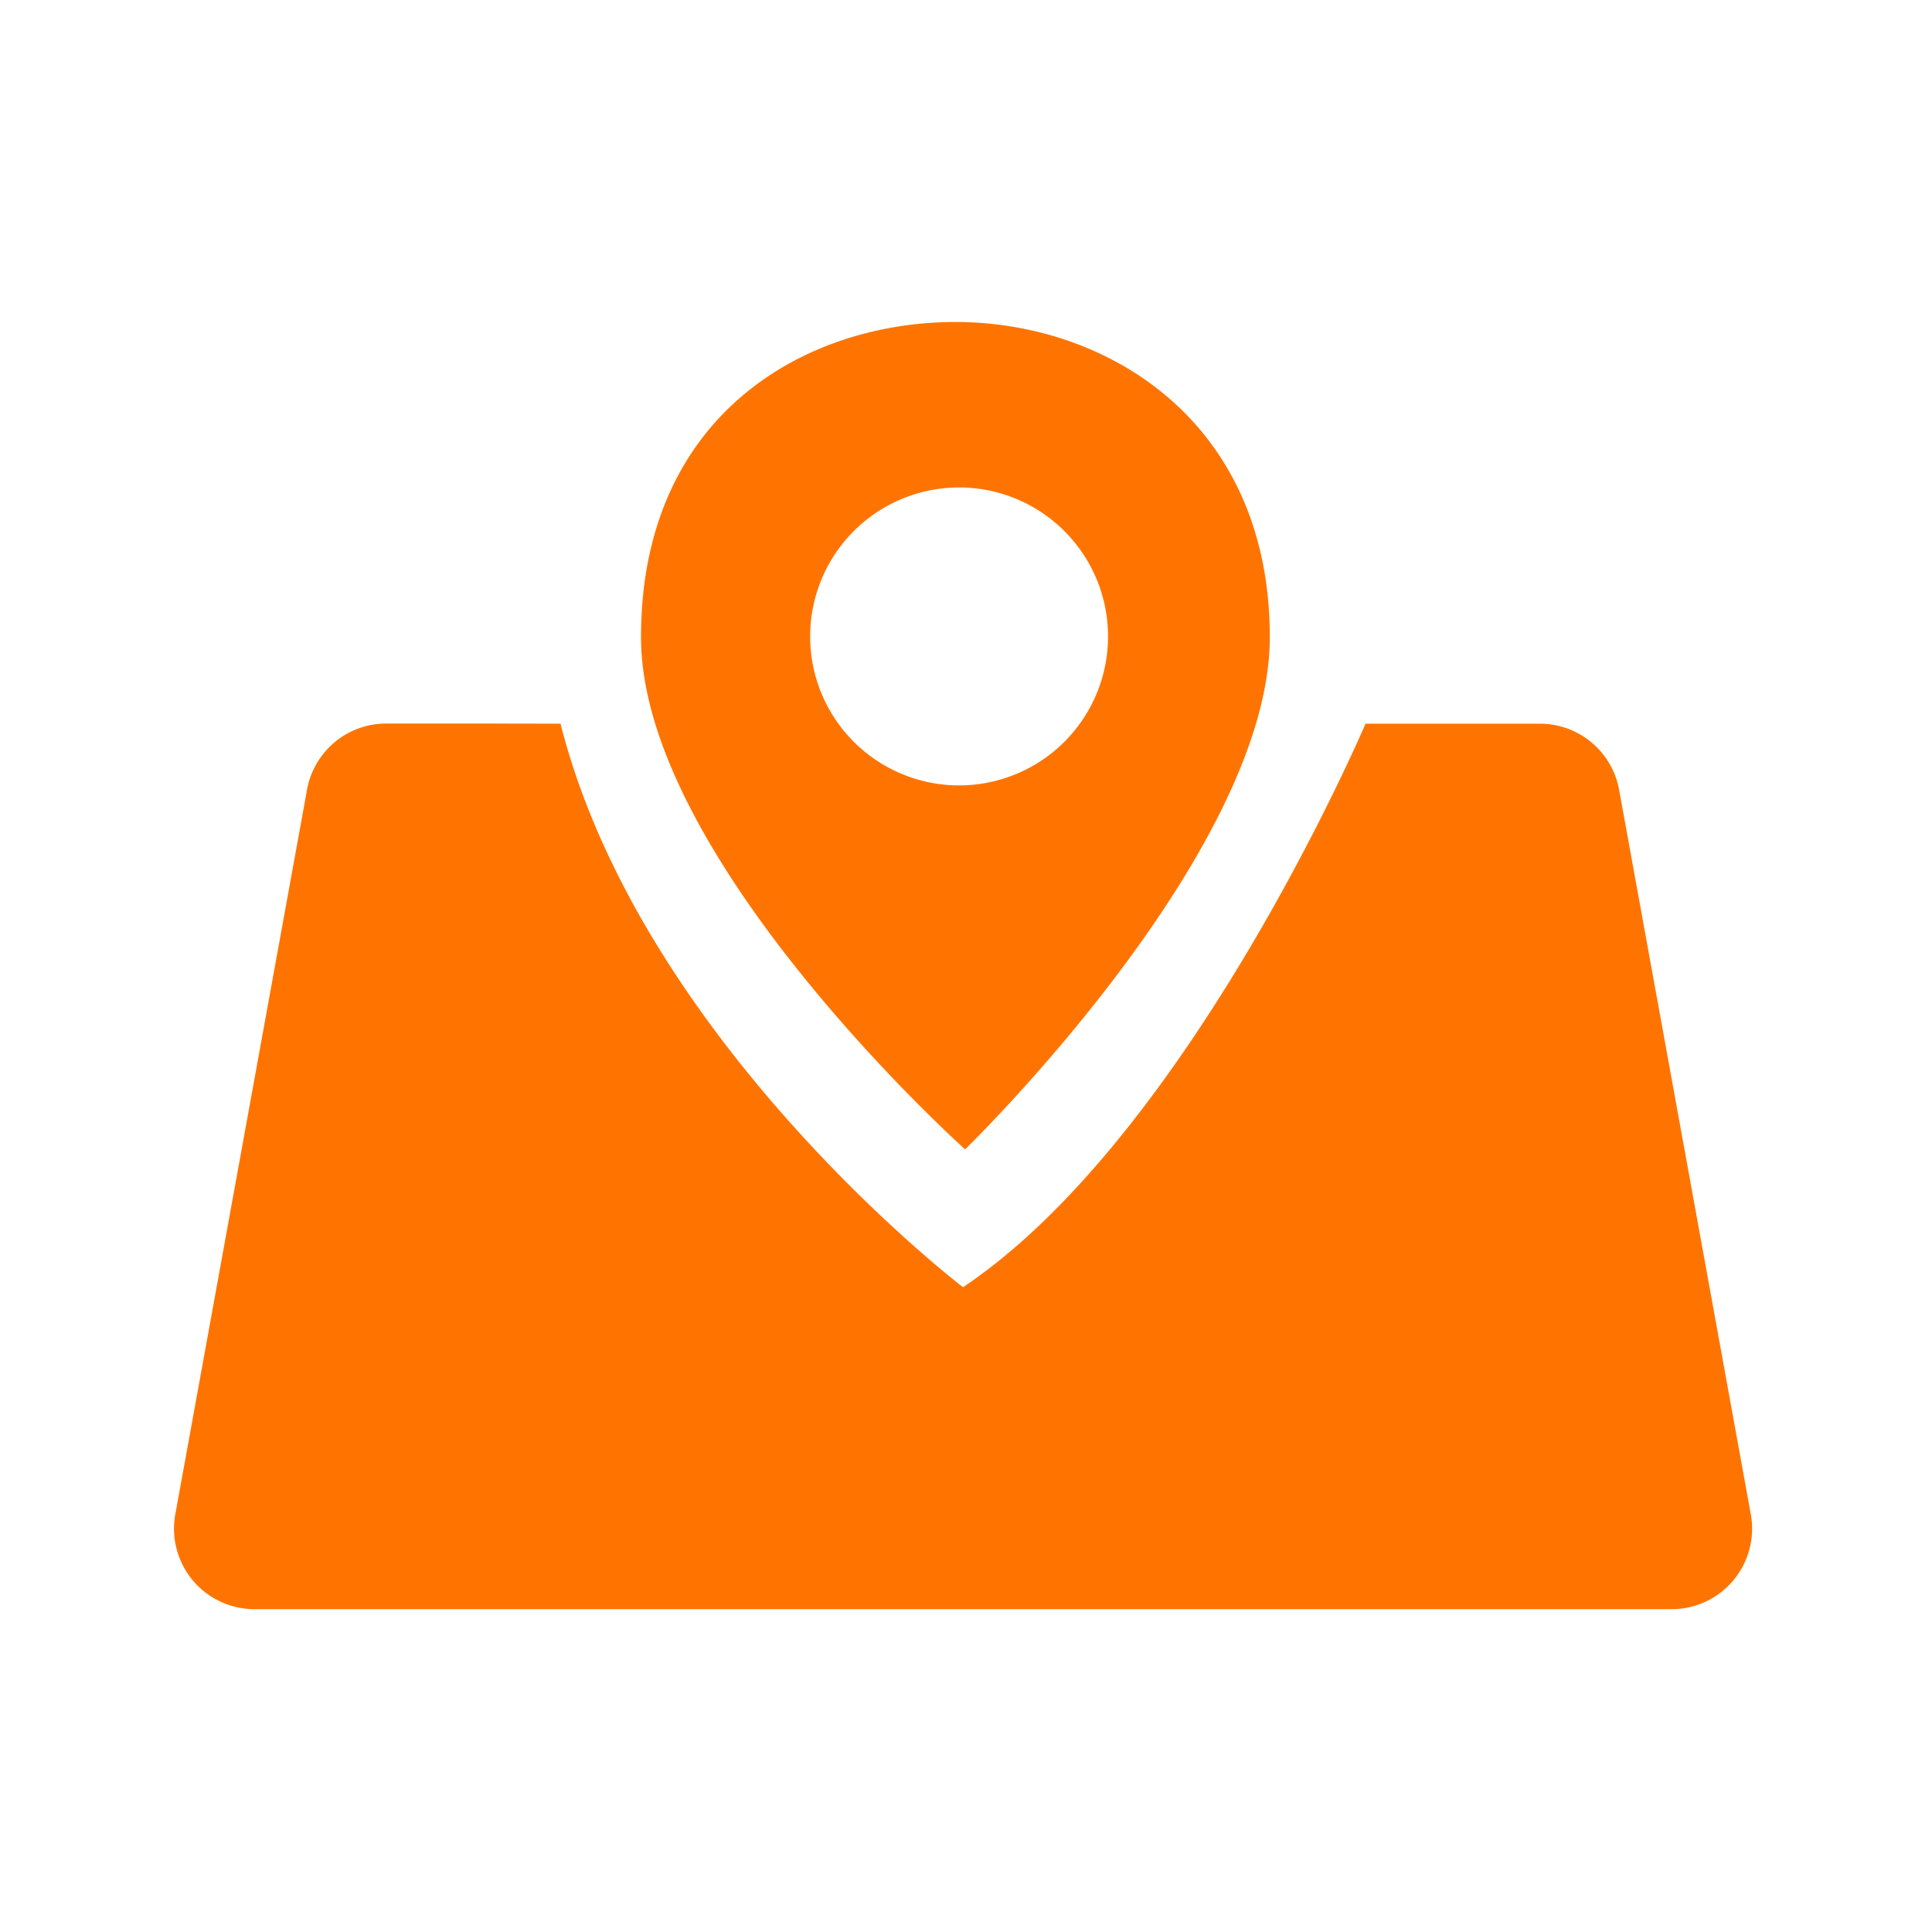 <svg t="1725502188322" class="icon" viewBox="0 0 1024 1024" version="1.1" xmlns="http://www.w3.org/2000/svg" p-id="29551" width="32" height="32"><path d="M162.731 418.56l-69.803 384a42.667 42.667 0 0 0 41.941 50.347h751.104a42.667 42.667 0 0 0 41.984-50.347l-69.803-384a42.667 42.667 0 0 0-41.984-34.987h-92.416s-92.928 218.112-213.333 298.667c0 0-170.667-130.219-213.333-298.667-24.576-0.085-55.381-0.085-92.416-0.085a42.667 42.667 0 0 0-41.941 35.029z" fill="#FF7400" p-id="29552"></path><path d="M506.453 170.667c80.085 0 166.571 52.48 166.571 167.04 0 103.083-130.773 240.512-156.971 266.965l-4.523 4.523s-171.776-154.027-171.776-271.488C339.755 220.16 426.325 170.667 506.453 170.667z m0 87.723a78.933 78.933 0 1 0 3.797 157.867 78.933 78.933 0 0 0-3.84-157.867z" fill="#FF7400" p-id="29553"></path></svg>